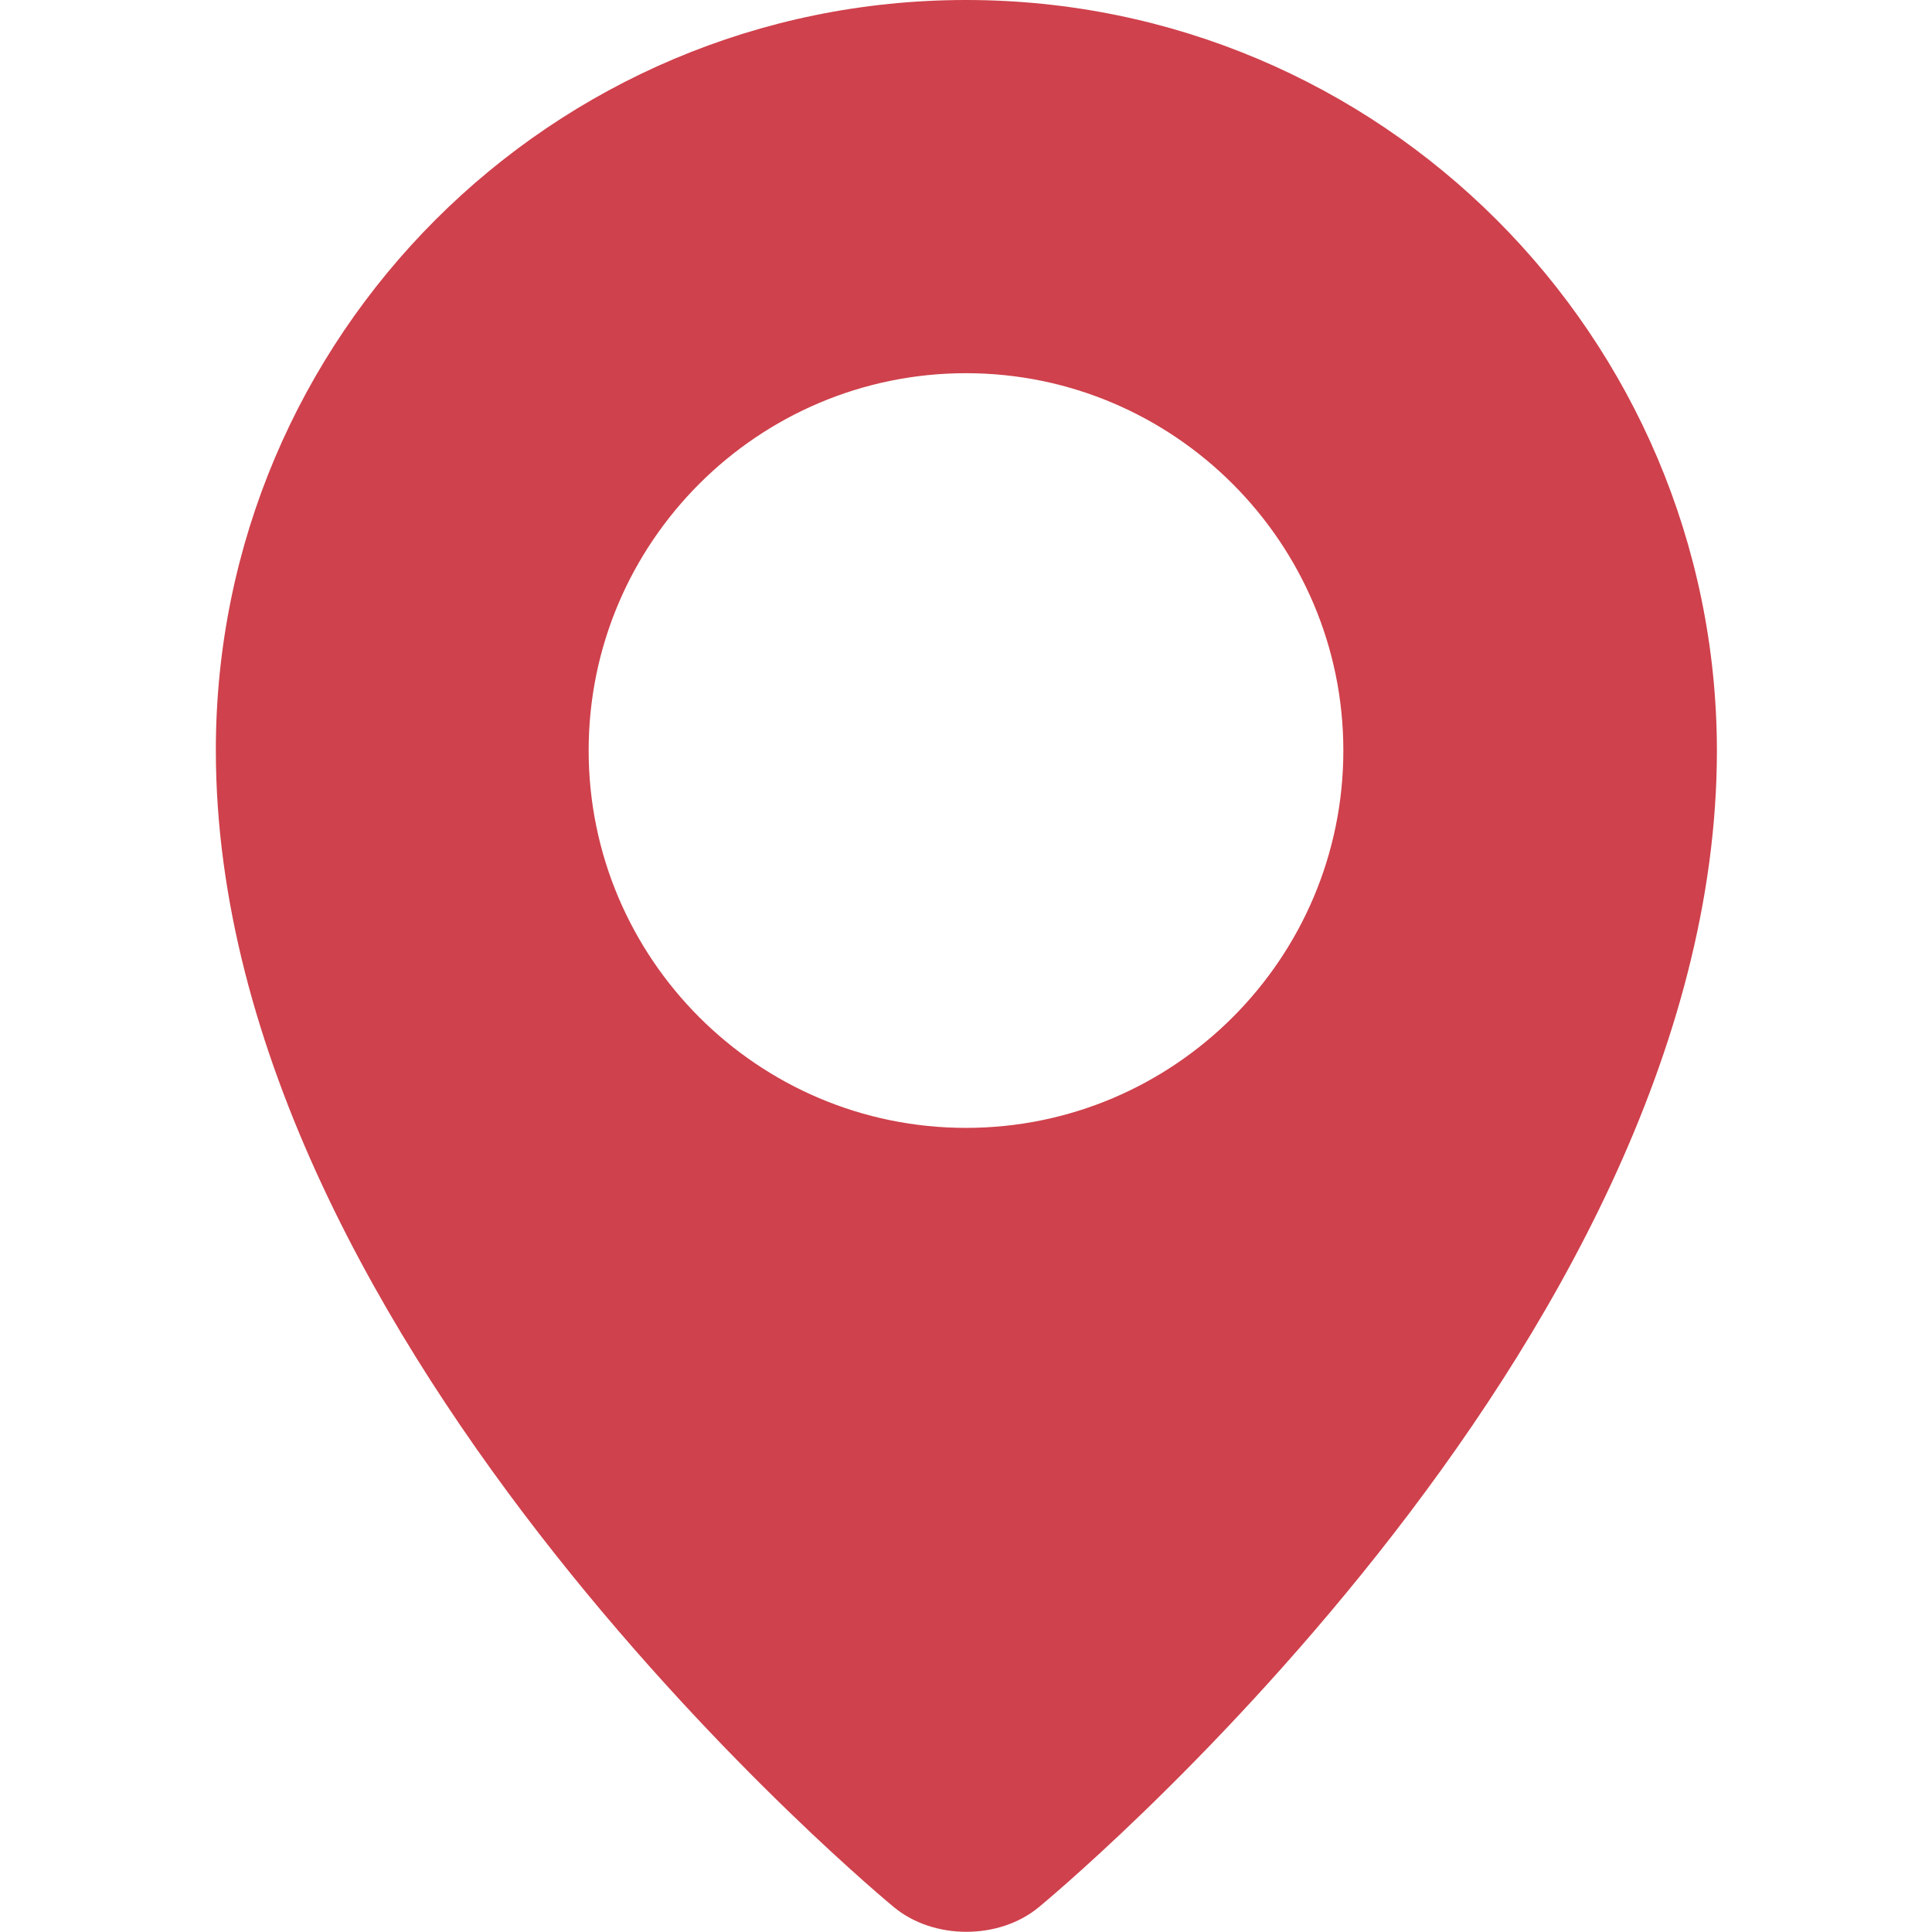 <?xml version="1.0" encoding="utf-8"?>
<!-- Generator: Adobe Illustrator 22.1.0, SVG Export Plug-In . SVG Version: 6.00 Build 0)  -->
<svg version="1.1" id="Layer_1" xmlns="http://www.w3.org/2000/svg" xmlns:xlink="http://www.w3.org/1999/xlink" x="0px" y="0px"
	 viewBox="0 0 512 512" style="enable-background:new 0 0 512 512;" xml:space="preserve">
<style type="text/css">
	.st0{fill:#CF414C;}
</style>
<path class="st0" d="M256,0C146.2,0,57.2,89,57.2,198.8c0,159.2,179.8,306.7,179.8,306.7c10.5,8.6,27.7,8.6,38.2,0
	c0,0,179.8-147.5,179.8-306.7C454.8,89,365.8,0,256,0z M256,298.9c-55.2,0-100-44.9-100-100c0-55.2,44.9-100,100-100
	s100,44.9,100,100C356,254,311.2,298.9,256,298.9z"/>
</svg>
